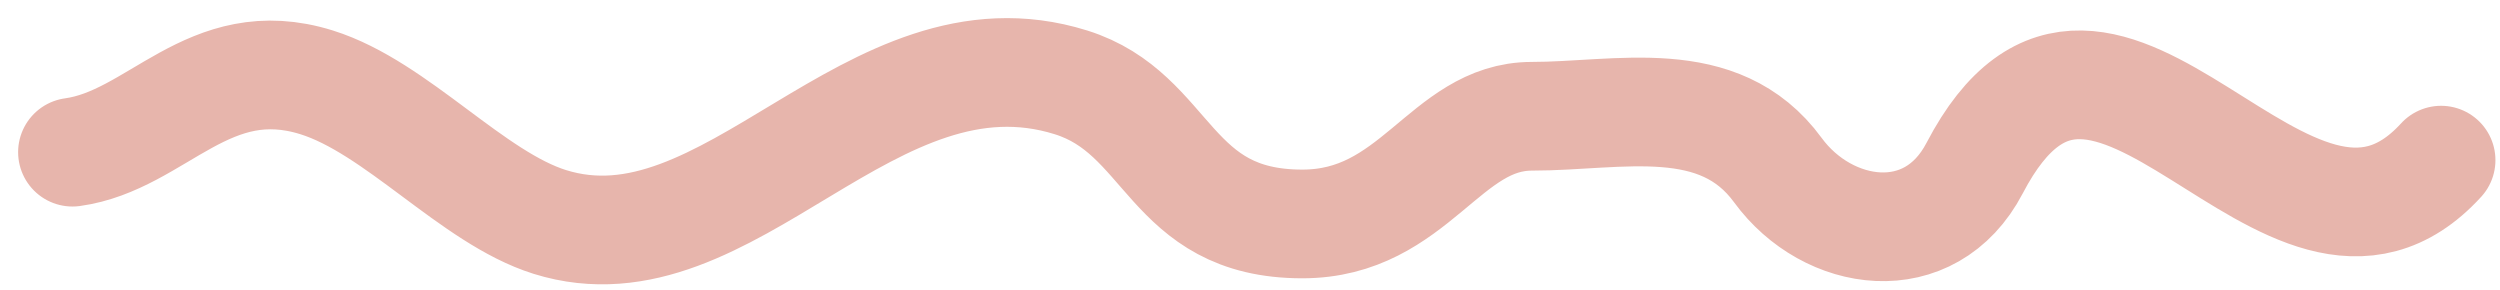 <?xml version="1.0" encoding="UTF-8"?> <svg xmlns="http://www.w3.org/2000/svg" width="69" height="8" viewBox="0 0 69 8" fill="none"> <path d="M2 4.2C4.336 3.88 5.758 1.341 8.739 2.273C10.948 2.964 13.037 5.457 15.175 6.126C20.128 7.675 24.017 0.541 29.558 2.273C32.313 3.135 32.231 6.181 35.944 6.181C39.049 6.181 39.879 3.209 42.28 3.209C44.685 3.209 47.441 2.468 49.069 4.695C50.443 6.574 53.269 6.999 54.5 4.64C58.11 -2.275 63.129 9.066 67.374 4.42" stroke="#E7B5AC" stroke-width="3" stroke-linecap="round"></path> </svg> 